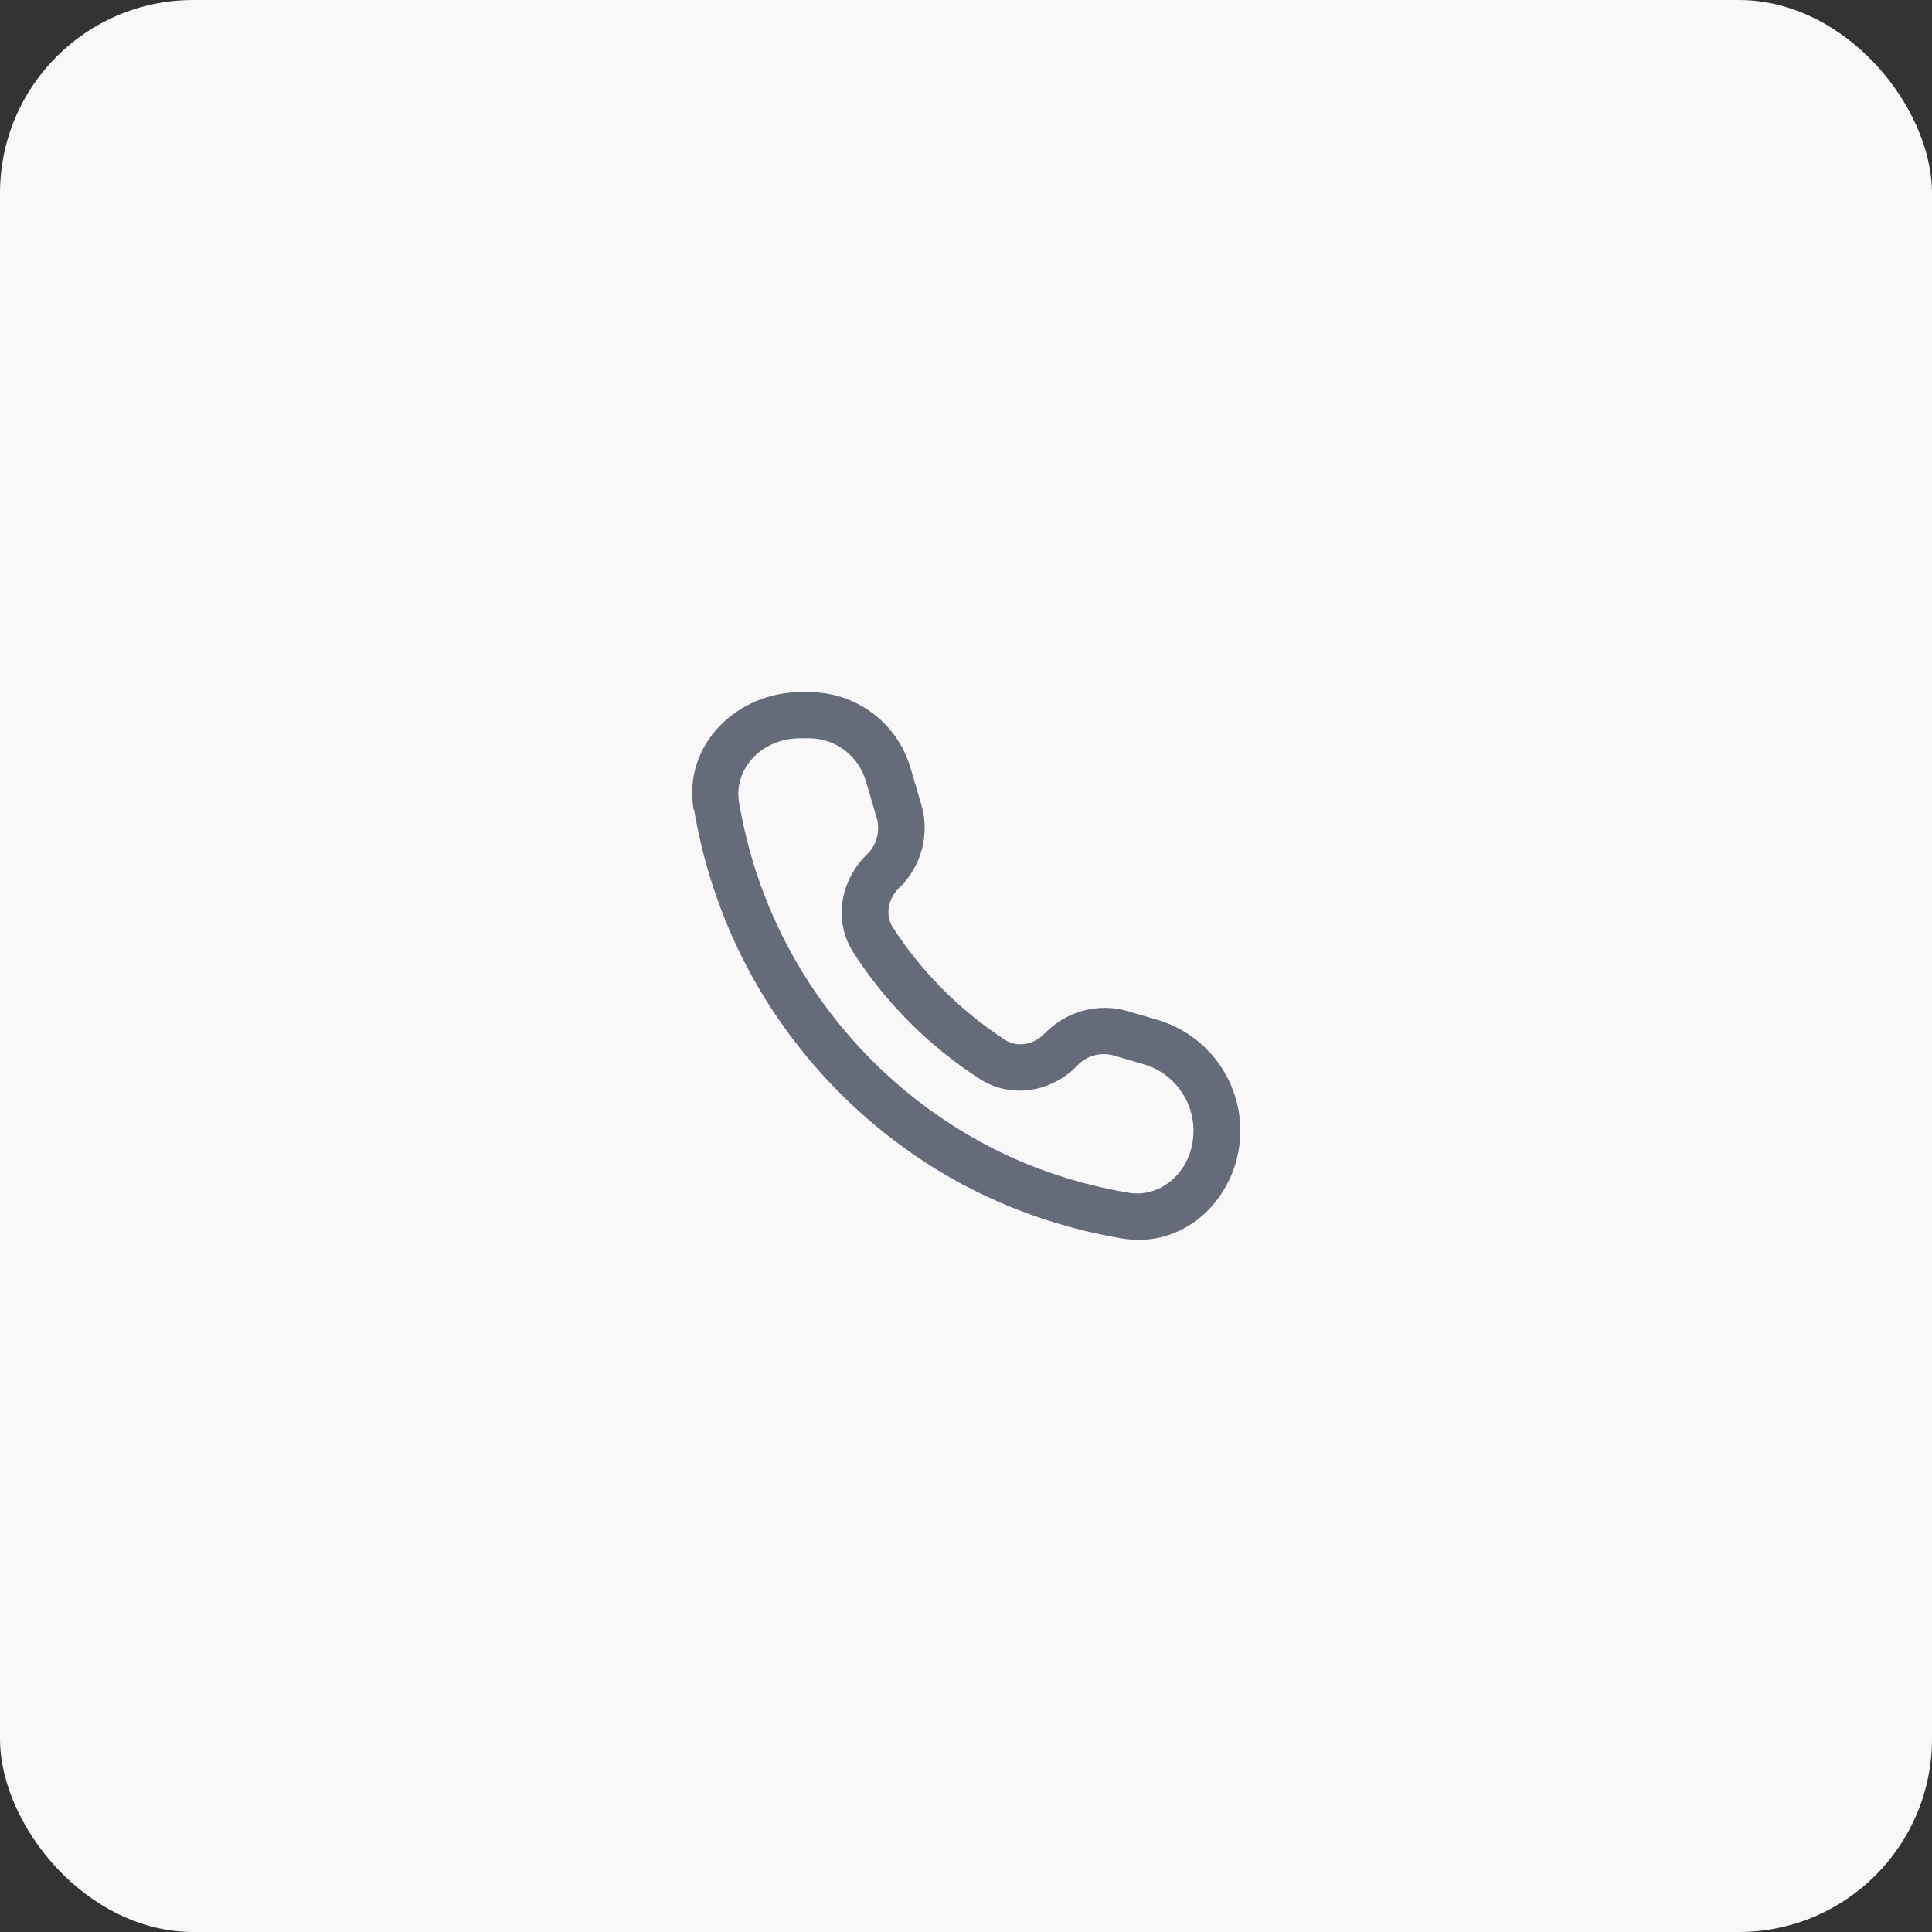 <?xml version="1.0" encoding="UTF-8"?> <svg xmlns="http://www.w3.org/2000/svg" id="Layer_1" viewBox="0 0 80 80"><rect x="0" y="0" width="80" height="80" fill="#333333" stroke="none"/><defs><style>.cls-1{fill:#666b7a;fill-rule:evenodd;}.cls-2{fill:#f8f8f8;}</style></defs><rect class="cls-2" width="80" height="80" rx="8" ry="8"></rect><path class="cls-1" d="M33.14,30.57c-1.62,0-2.76,1.28-2.54,2.64.39,2.33,1.19,4.58,2.38,6.63,1.73,2.98,4.21,5.47,7.19,7.2,2.04,1.19,4.26,1.96,6.56,2.35,1.38.23,2.69-.93,2.69-2.57,0-1.27-.84-2.4-2.06-2.75l-1.23-.36c-.54-.16-1.13,0-1.52.41-1.02,1.07-2.7,1.42-4.05.55-2.09-1.35-3.87-3.13-5.22-5.22-.87-1.35-.51-3.03.55-4.06.41-.39.57-.98.41-1.53l-.45-1.53c-.31-1.04-1.26-1.76-2.35-1.76h-.38ZM28.72,33.53c-.46-2.76,1.87-4.87,4.42-4.87h.38c1.93,0,3.63,1.27,4.18,3.13l.45,1.53c.36,1.23,0,2.56-.91,3.44-.5.48-.58,1.16-.27,1.64,1.2,1.86,2.79,3.45,4.65,4.66.47.31,1.16.23,1.64-.27.89-.92,2.21-1.28,3.44-.92l1.23.36c2.03.6,3.43,2.47,3.43,4.59,0,2.58-2.14,4.93-4.92,4.46-2.52-.43-4.95-1.28-7.2-2.58-3.27-1.9-5.99-4.63-7.89-7.9-1.3-2.25-2.18-4.72-2.61-7.27Z"></path></svg> 